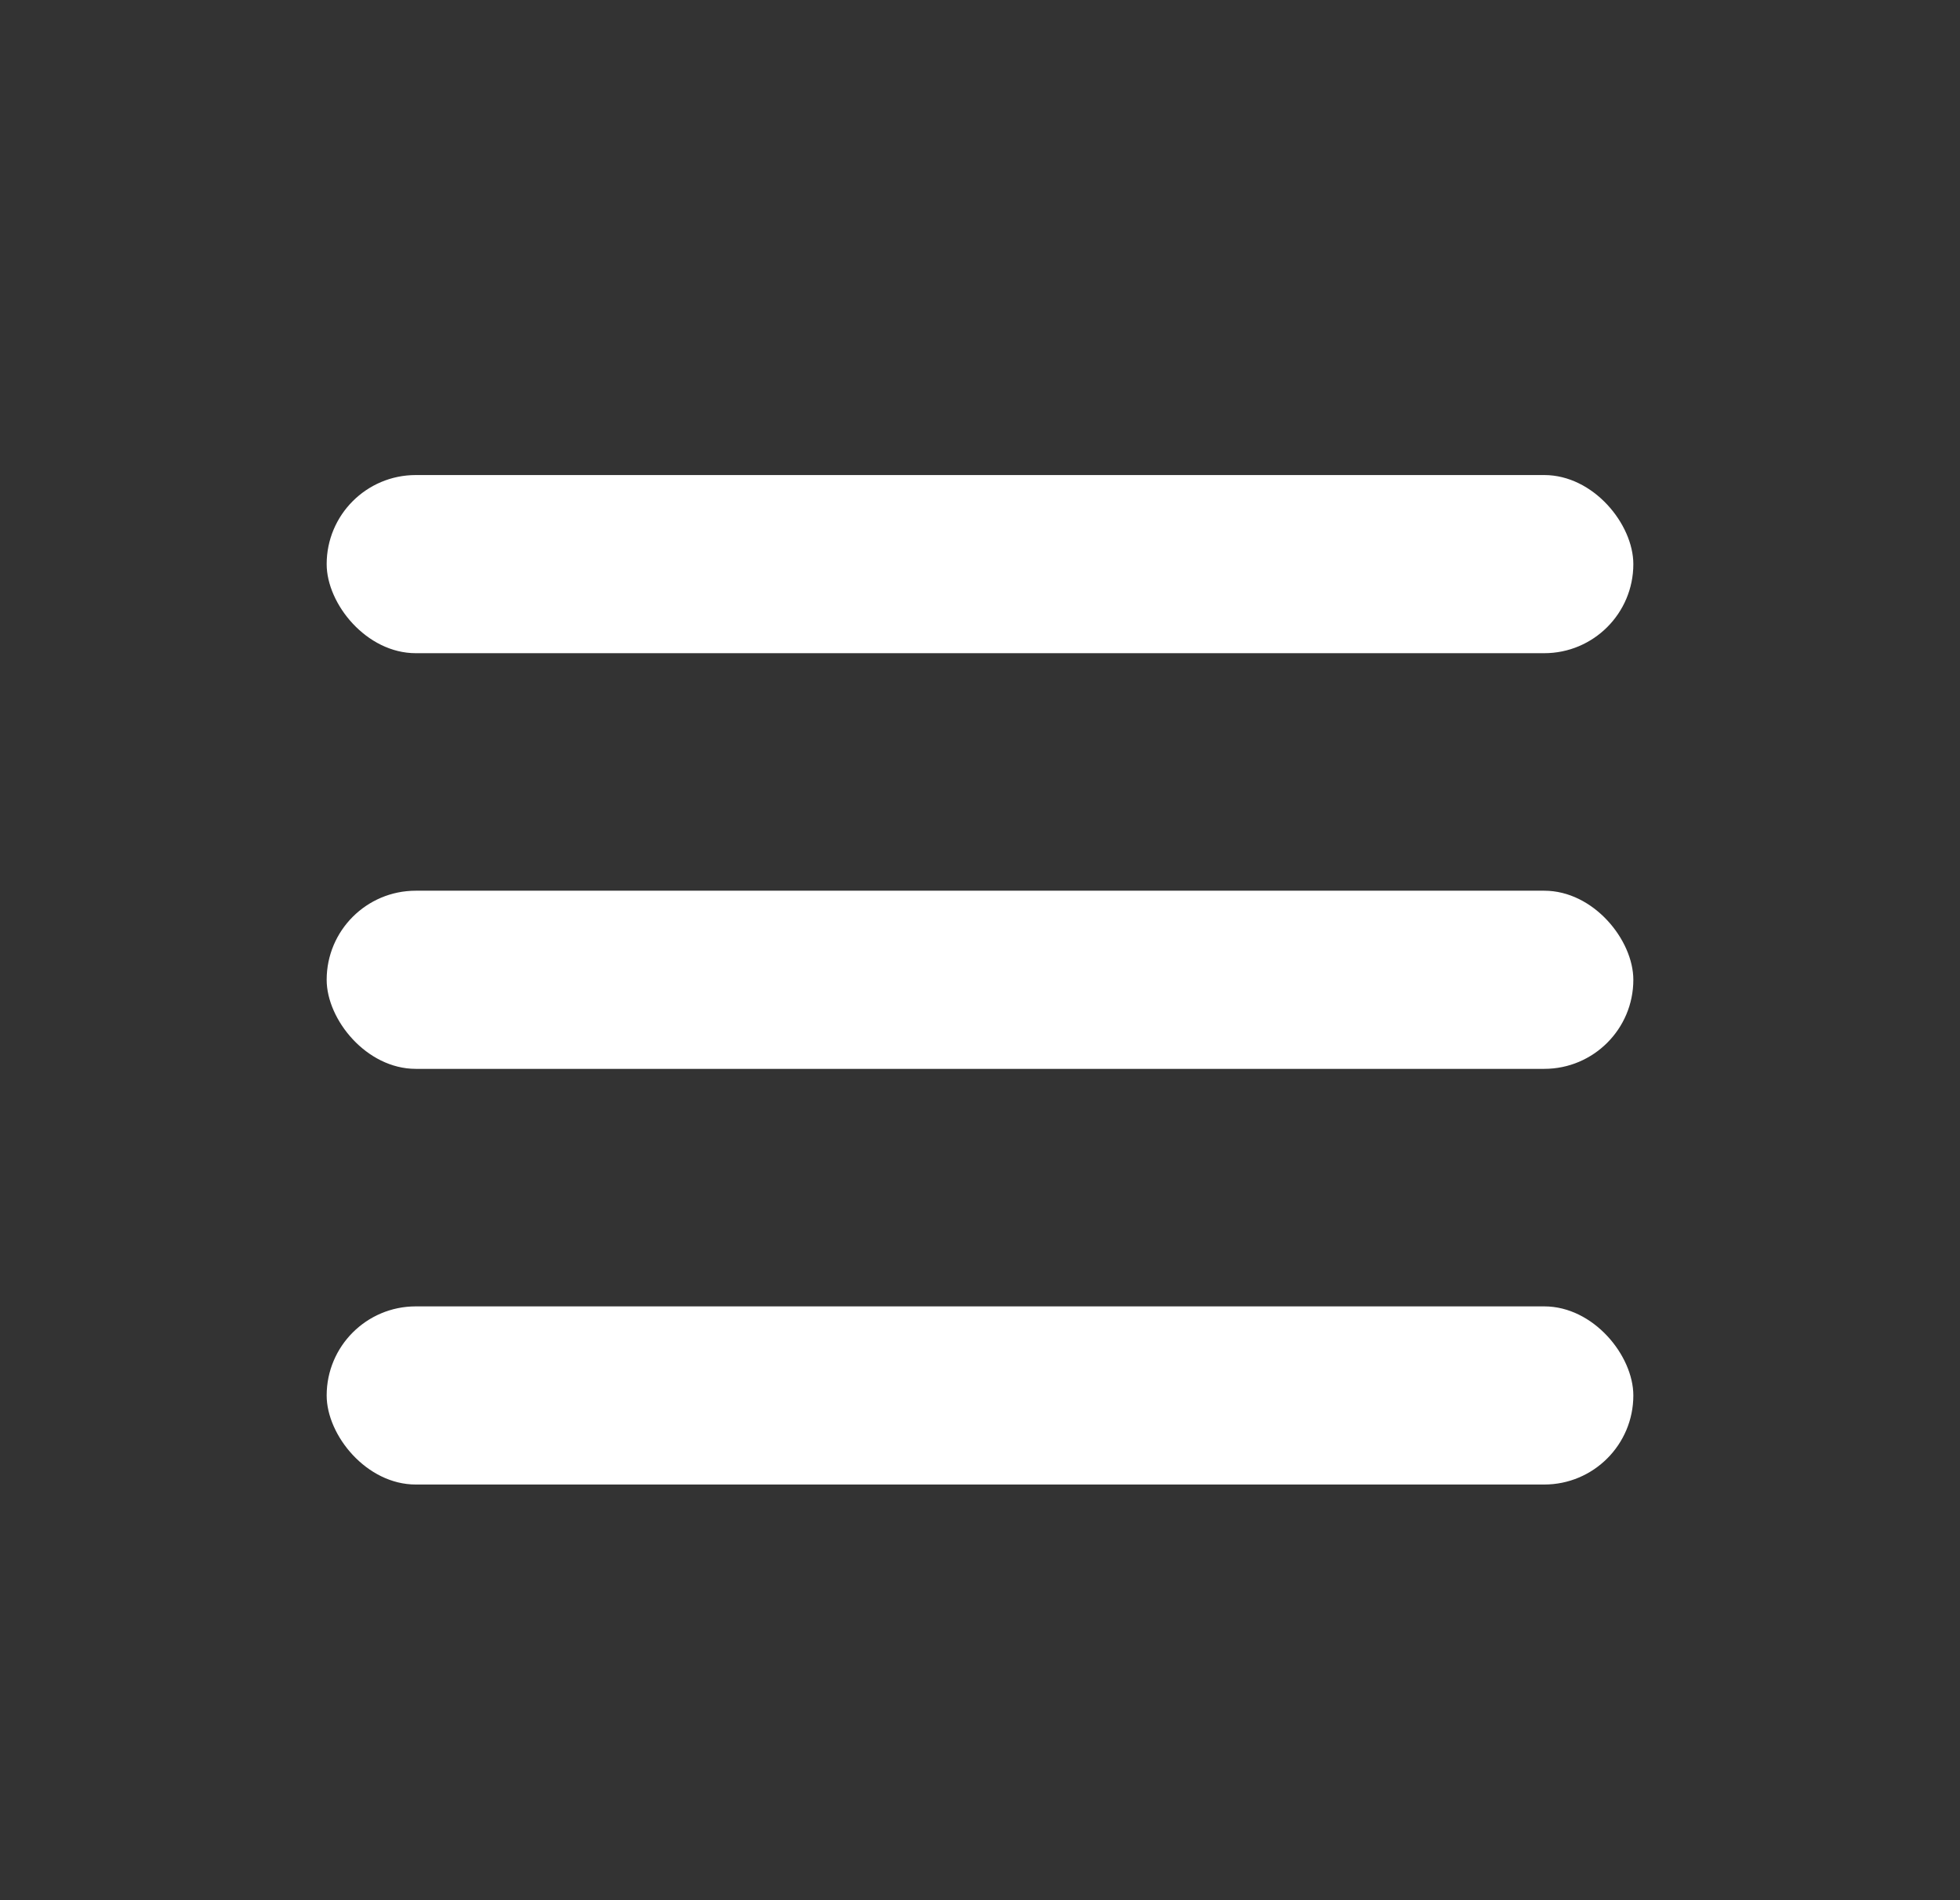 <svg width="33" height="32" viewBox="0 0 33 32" fill="none" xmlns="http://www.w3.org/2000/svg">
<rect x="0" y="0" width="33" height="32" fill="#333333" stroke="none"/>
<rect x="5.5" y="8" width="22" height="3" rx="1.5" fill="#fff"/>
<rect x="5.5" y="15" width="22" height="3" rx="1.5" fill="#fff"/>
<rect x="5.5" y="22" width="22" height="3" rx="1.5" fill="#fff"/>
</svg>
